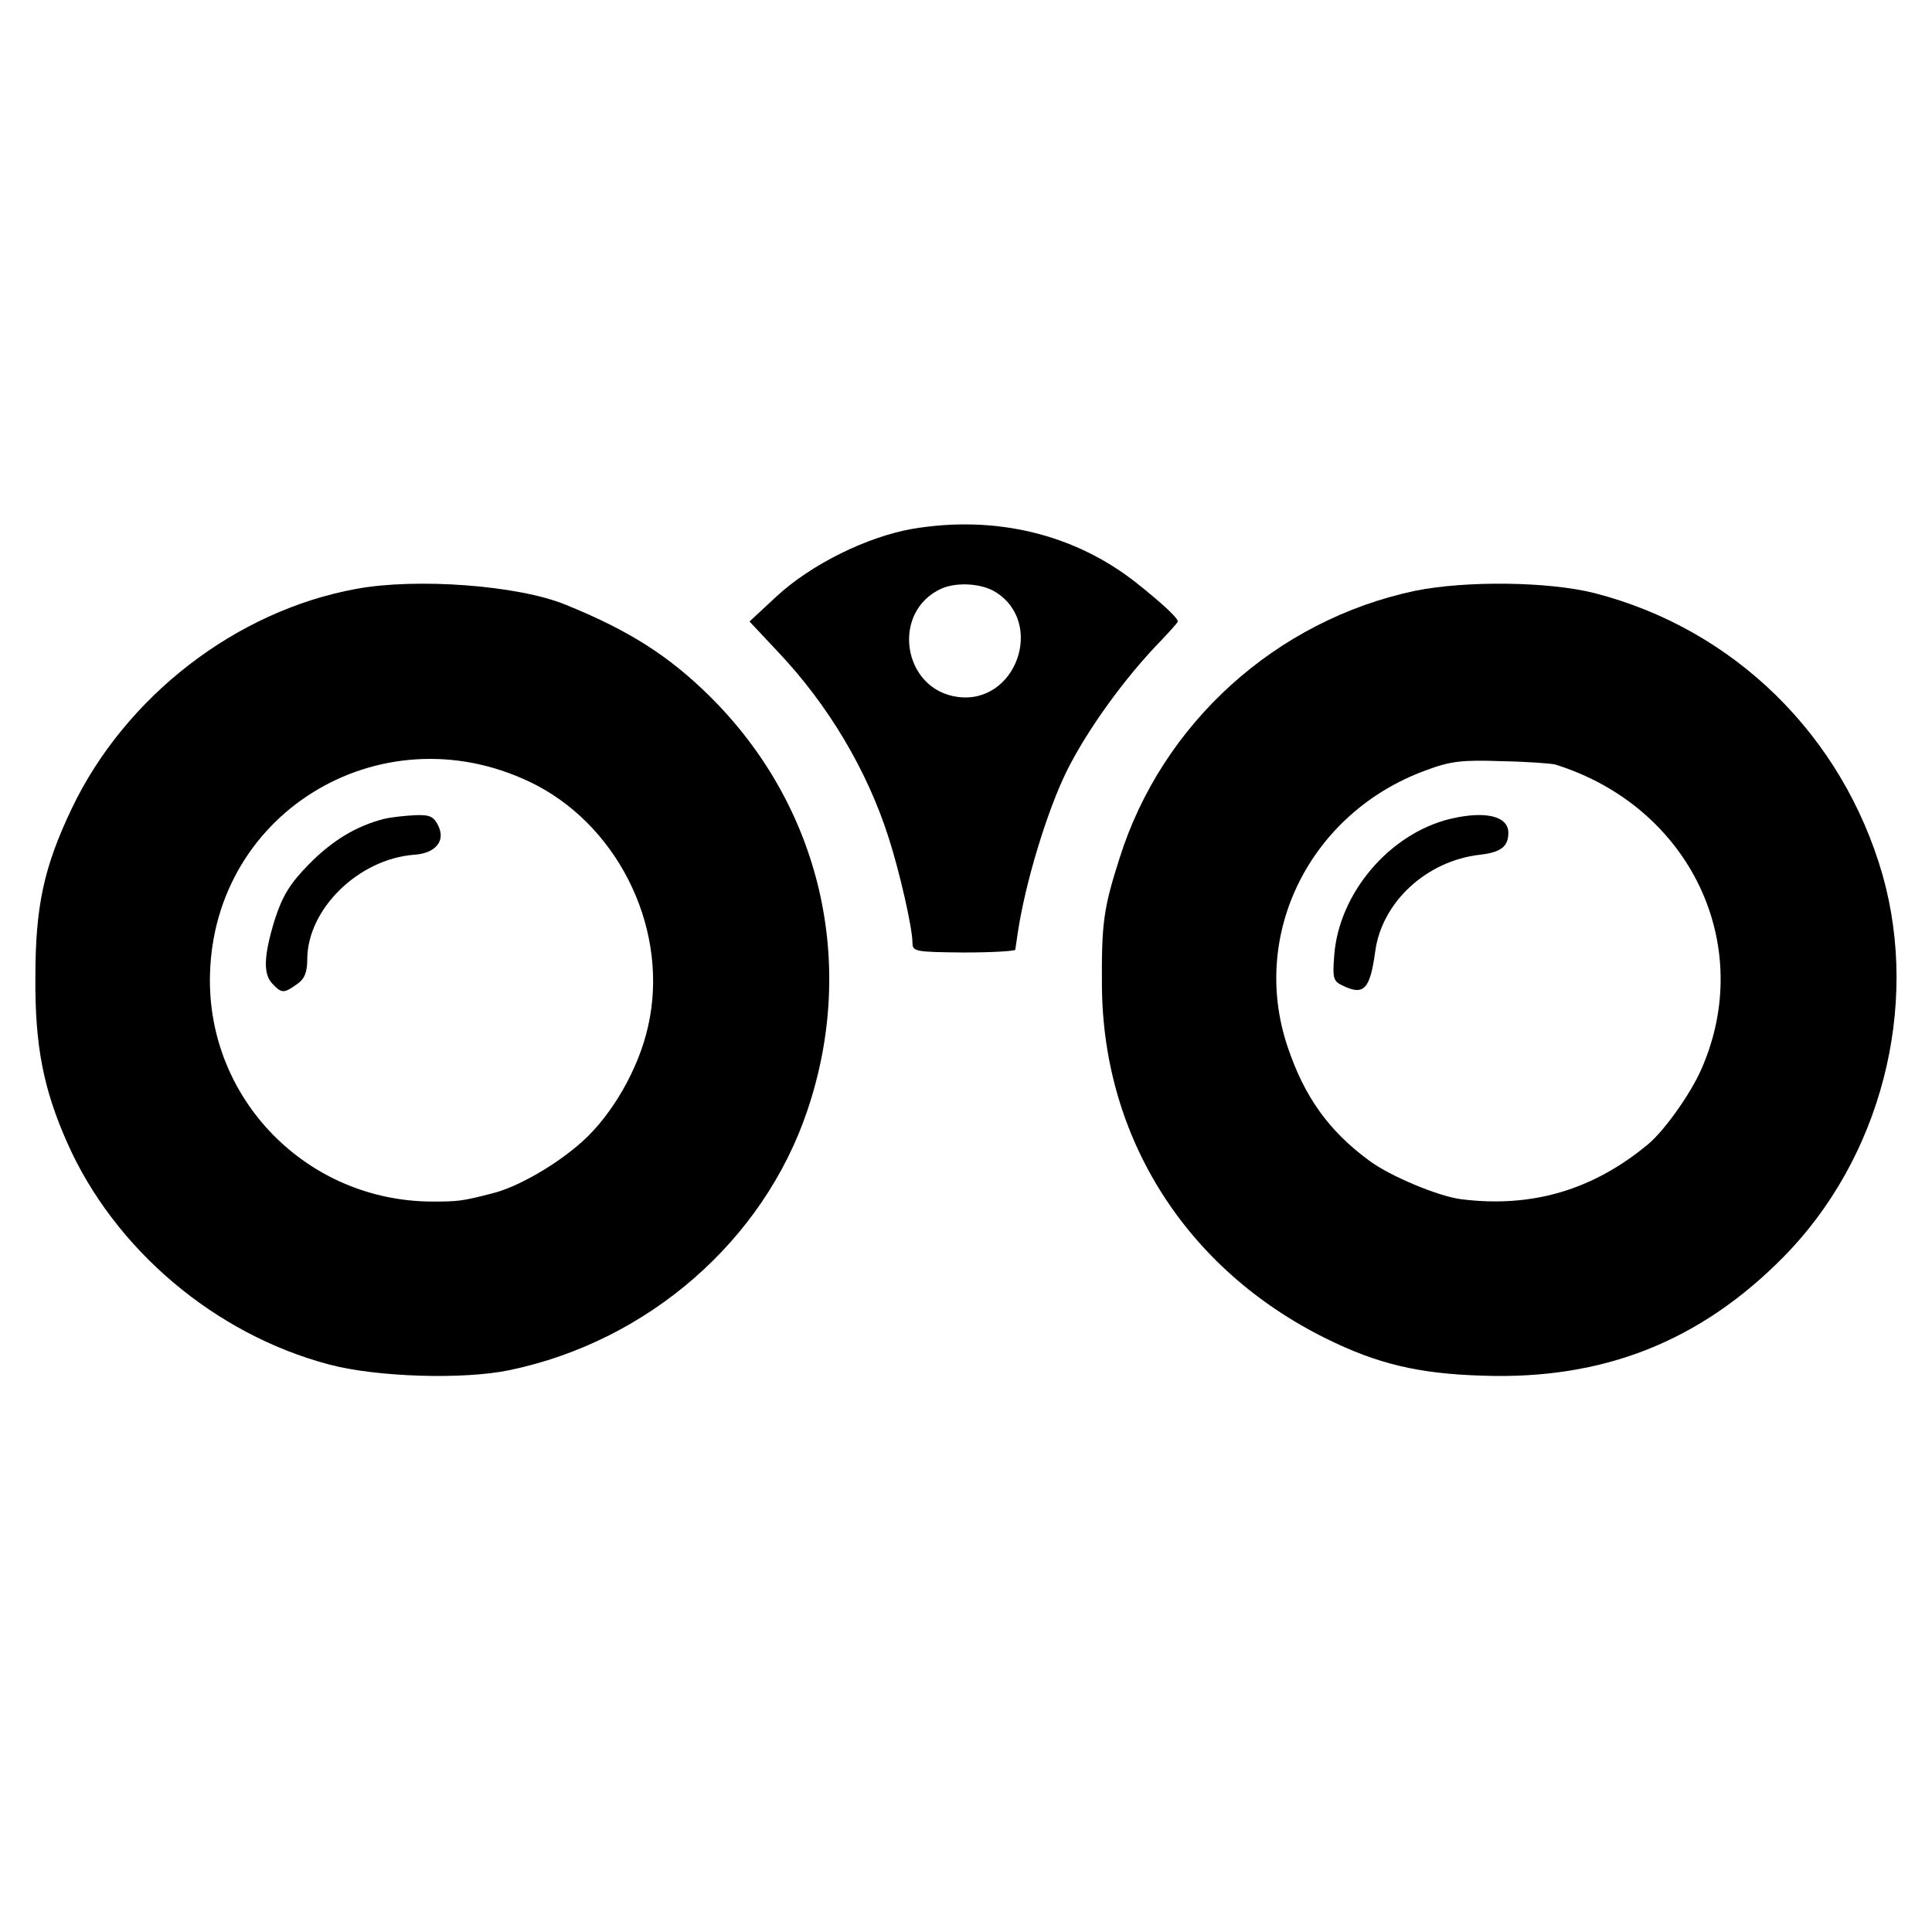 <?xml version="1.0" standalone="no"?>
<!DOCTYPE svg PUBLIC "-//W3C//DTD SVG 20010904//EN"
 "http://www.w3.org/TR/2001/REC-SVG-20010904/DTD/svg10.dtd">
<svg version="1.0" xmlns="http://www.w3.org/2000/svg"
 width="415pt" height="415pt" viewBox="0 0 415 415"
 preserveAspectRatio="xMidYMid meet">
<g transform="translate(0,415) scale(0.1,-0.1)"
fill="#000000" stroke="none">
<path d="M1960 3014 c-98 -17 -219 -77 -293 -146 l-57 -53 61 -65 c108 -114
192 -255 238 -400 23 -71 51 -193 51 -225 0 -19 6 -20 110 -21 61 0 110 3 111
6 0 3 3 19 5 35 16 108 63 263 106 350 45 90 126 201 201 278 20 21 37 40 37
42 0 8 -35 40 -89 83 -133 105 -303 146 -481 116z m179 -136 c106 -67 43 -242
-82 -225 -119 16 -144 184 -34 233 33 14 86 11 116 -8z"/>
<path d="M765 2885 c-258 -47 -496 -231 -611 -472 -60 -126 -78 -210 -78 -363
-1 -146 17 -239 69 -356 101 -227 316 -410 562 -475 101 -27 289 -33 388 -12
297 62 545 278 639 557 108 318 28 655 -209 890 -88 87 -174 142 -310 197
-102 42 -321 58 -450 34z m388 -422 c182 -96 285 -317 239 -518 -20 -90 -76
-188 -140 -246 -55 -50 -141 -100 -197 -113 -62 -16 -71 -17 -127 -17 -269 1
-483 220 -477 486 8 358 381 574 702 408z"/>
<path d="M825 2391 c-59 -15 -111 -46 -162 -98 -41 -42 -56 -67 -73 -119 -24
-79 -25 -117 -4 -138 19 -20 24 -20 52 0 16 11 22 25 22 53 0 108 110 216 230
225 45 3 67 29 52 61 -10 21 -18 25 -49 24 -21 -1 -51 -4 -68 -8z"/>
<path d="M3040 2881 c-299 -63 -544 -285 -635 -574 -35 -109 -39 -141 -38
-277 3 -326 182 -607 481 -755 111 -55 200 -76 337 -80 258 -9 466 73 645 254
210 212 294 537 214 821 -86 300 -319 529 -619 606 -99 25 -276 27 -385 5z
m300 -373 c290 -90 433 -388 314 -656 -23 -52 -79 -131 -114 -160 -118 -98
-249 -137 -401 -118 -49 6 -154 50 -198 83 -87 64 -139 137 -175 244 -82 242
48 503 296 594 53 20 78 23 163 20 55 -1 107 -5 115 -7z"/>
<path d="M3115 2391 c-131 -32 -239 -160 -249 -293 -4 -51 -2 -56 20 -66 44
-21 57 -6 68 74 14 106 110 195 225 208 44 5 61 17 61 47 0 36 -49 48 -125 30z"/>
</g>
</svg>
